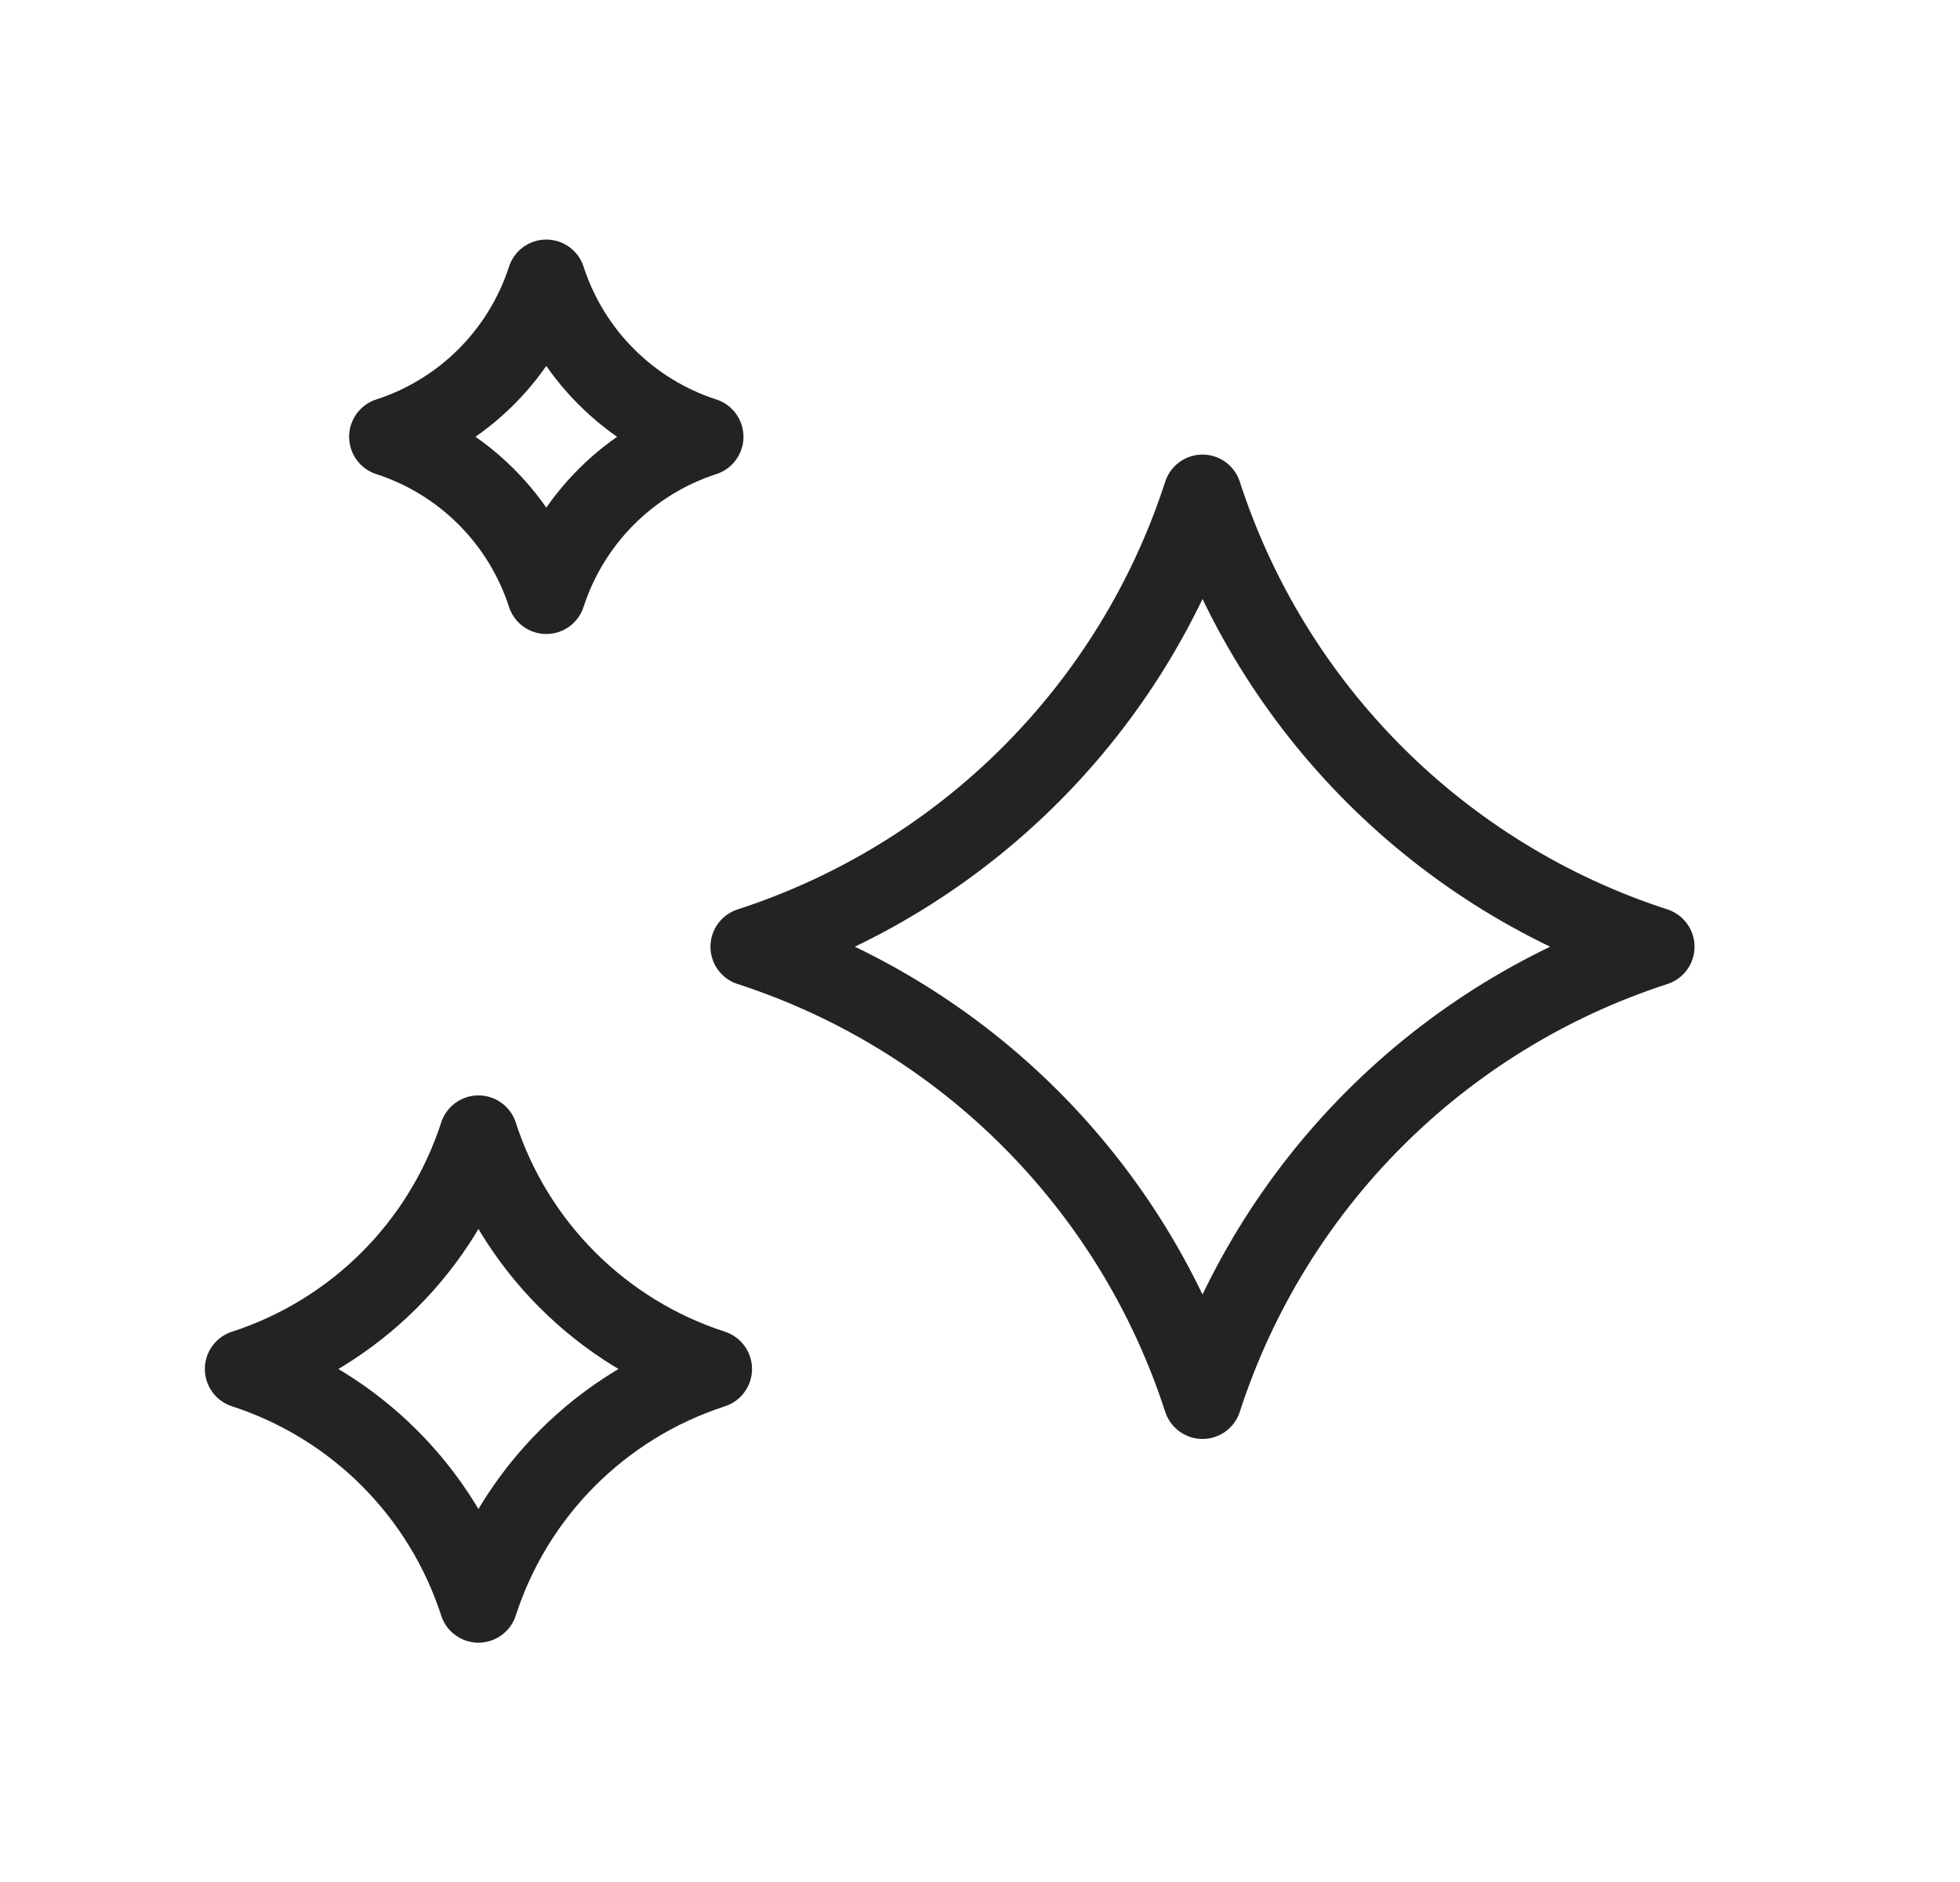 <svg width="25" height="24" viewBox="0 0 25 24" fill="none" xmlns="http://www.w3.org/2000/svg">
<path fill-rule="evenodd" clip-rule="evenodd" d="M21.114 12.073C18.374 12.961 16.227 15.109 15.338 17.85C14.45 15.109 12.302 12.961 9.562 12.073C12.302 11.184 14.45 9.037 15.338 6.297C16.227 9.037 18.374 11.184 21.114 12.073Z" stroke="#232323" stroke-linecap="round" stroke-linejoin="round"/>
<path fill-rule="evenodd" clip-rule="evenodd" d="M8.983 5.57C8.027 5.88 7.278 6.629 6.968 7.585C6.658 6.629 5.909 5.88 4.953 5.57C5.909 5.26 6.658 4.511 6.968 3.555C7.278 4.511 8.027 5.26 8.983 5.57Z" stroke="#232323" stroke-linecap="round" stroke-linejoin="round"/>
<path fill-rule="evenodd" clip-rule="evenodd" d="M9.092 17.458C7.674 17.918 6.562 19.029 6.103 20.448C5.643 19.029 4.531 17.918 3.113 17.458C4.531 16.998 5.643 15.887 6.103 14.469C6.562 15.887 7.674 16.998 9.092 17.458Z" stroke="#232323" stroke-linecap="round" stroke-linejoin="round"/>
</svg>
